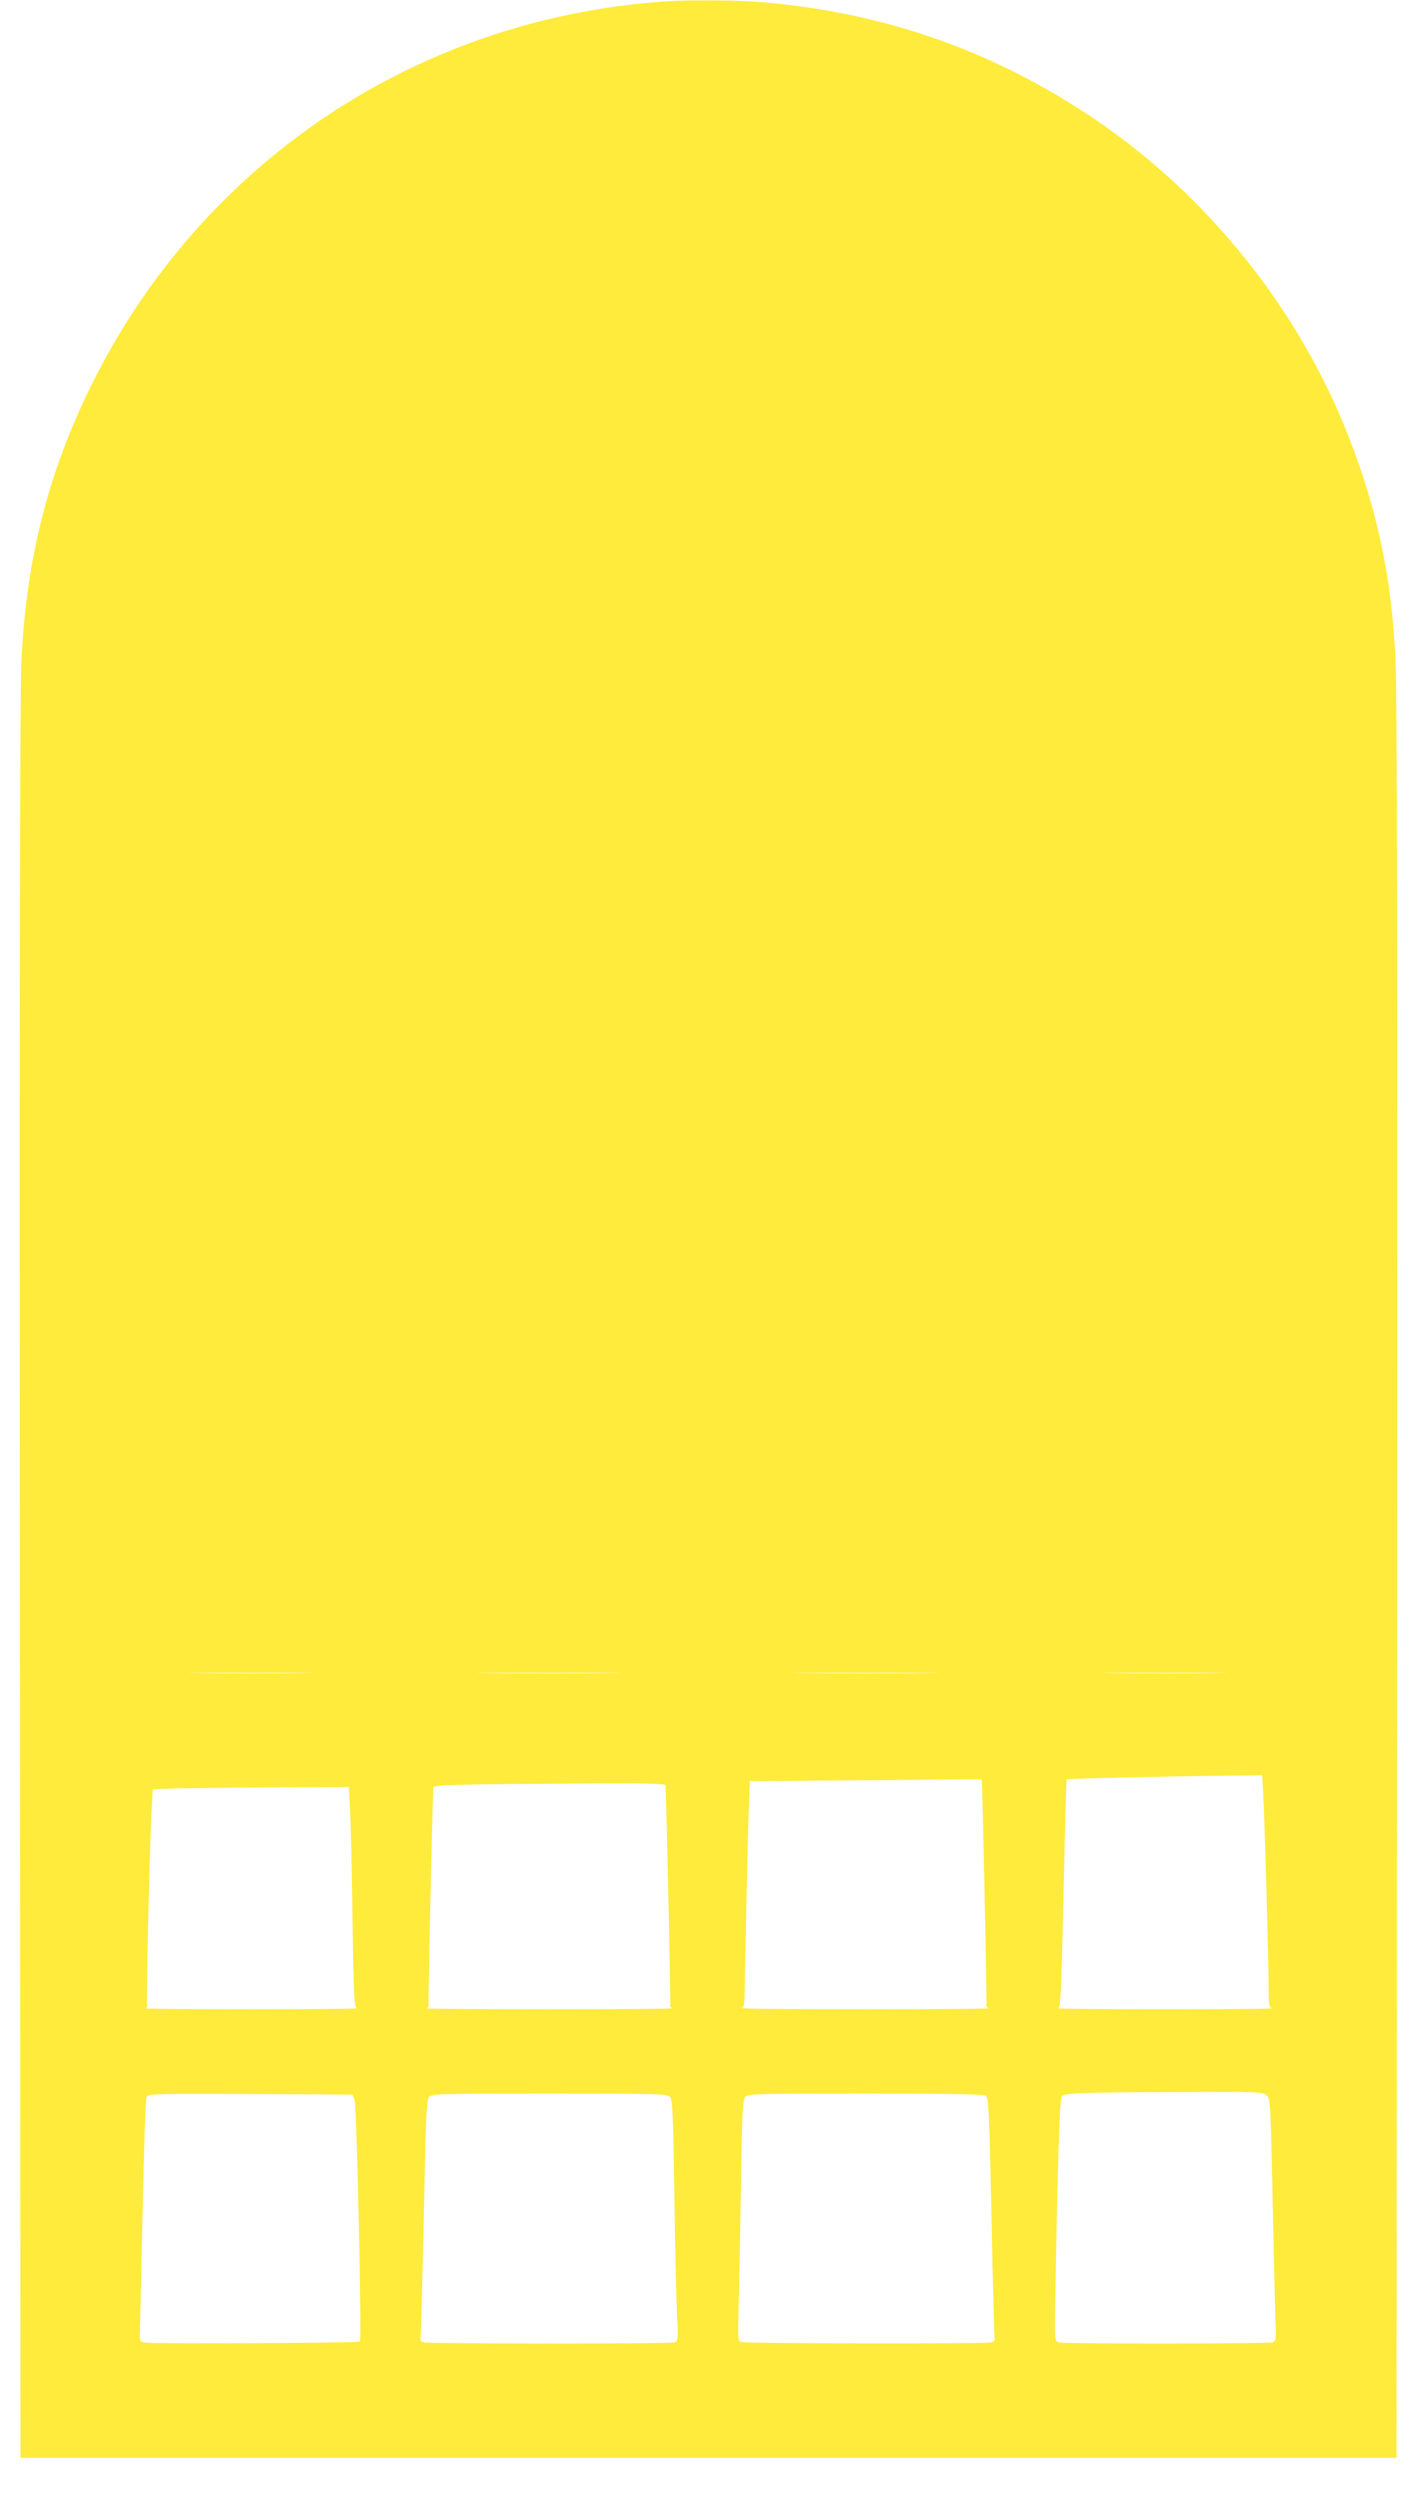<?xml version="1.0" standalone="no"?>
<!DOCTYPE svg PUBLIC "-//W3C//DTD SVG 20010904//EN"
 "http://www.w3.org/TR/2001/REC-SVG-20010904/DTD/svg10.dtd">
<svg version="1.0" xmlns="http://www.w3.org/2000/svg"
 width="726pt" height="1280pt" viewBox="0 0 726 1280"
 preserveAspectRatio="xMidYMid meet">
<g transform="translate(0,1280) scale(0.1,-0.1)"
fill="#ffeb3b" stroke="none">
<path d="M3415 12793 c-1392 -92 -2575 -963 -3081 -2270 -131 -340 -204 -696
-224 -1098 -8 -142 -10 -1662 -8 -4710 l3 -4500 3525 0 3525 0 3 4500 c2 3048
0 4568 -8 4710 -21 421 -93 764 -241 1141 -255 651 -719 1230 -1299 1623 -516
349 -1075 546 -1705 600 -111 10 -372 12 -490 4z m-1867 -8560 c-141 -2 -375
-2 -520 0 -145 1 -29 2 257 2 286 0 404 -1 263 -2z m1575 0 c-166 -2 -440 -2
-610 0 -169 1 -33 2 302 2 336 0 474 -1 308 -2z m1620 0 c-166 -2 -440 -2
-610 0 -169 1 -33 2 302 2 336 0 474 -1 308 -2z m1485 0 c-141 -2 -375 -2
-520 0 -145 1 -29 2 257 2 286 0 404 -1 263 -2z m246 -660 c7 -153 26 -829 26
-965 0 -74 3 -87 18 -91 9 -3 -237 -5 -548 -5 -311 0 -558 2 -549 5 13 3 17
74 28 586 7 320 14 583 16 586 5 4 526 16 826 19 l176 2 7 -137z m-1444 115
c4 -28 27 -1155 24 -1160 -2 -3 4 -9 13 -11 10 -3 -274 -5 -632 -5 -357 0
-643 2 -635 6 11 5 15 24 15 72 2 149 16 796 21 937 l6 153 377 3 c207 1 474
3 594 5 119 1 217 1 217 0z m-1620 -30 c8 -234 27 -1125 24 -1130 -2 -3 4 -9
13 -11 10 -3 -274 -5 -632 -5 -357 0 -642 2 -632 5 9 2 15 8 13 11 -3 5 16
914 24 1119 0 14 108 17 768 21 332 2 422 -1 422 -10z m-1617 -120 c4 -62 10
-316 13 -565 6 -402 9 -453 23 -456 9 -3 -236 -5 -544 -5 -308 0 -552 2 -542
5 9 2 15 9 11 14 -6 10 12 779 22 986 l7 122 131 4 c72 1 298 4 502 5 l371 2
6 -112z m4695 -1465 c21 -18 21 -31 32 -513 5 -272 12 -552 14 -622 5 -123 4
-126 -17 -132 -28 -7 -1065 -8 -1093 0 -20 5 -21 9 -17 237 11 660 22 1009 33
1022 15 18 70 21 596 23 398 2 433 1 452 -15z m-4672 -23 c12 -25 38 -1229 28
-1240 -8 -7 -1061 -12 -1099 -5 -30 5 -30 6 -28 62 1 32 7 310 14 618 6 308
15 568 20 578 9 16 42 17 532 15 l522 -3 11 -25z m1617 13 c13 -16 16 -83 22
-503 4 -267 10 -544 14 -617 6 -126 5 -132 -14 -137 -28 -8 -1255 -7 -1282 0
-13 4 -21 9 -19 13 2 3 10 281 17 616 10 516 14 613 27 628 14 16 56 17 617
17 561 0 603 -1 618 -17z m1619 5 c13 -11 17 -92 28 -628 7 -338 14 -618 16
-621 2 -4 -6 -9 -19 -13 -31 -8 -1258 -6 -1280 2 -16 7 -17 20 -13 167 3 88 8
365 12 615 6 387 9 458 22 473 14 16 56 17 617 17 466 0 605 -3 617 -12z"/>
</g>
</svg>
